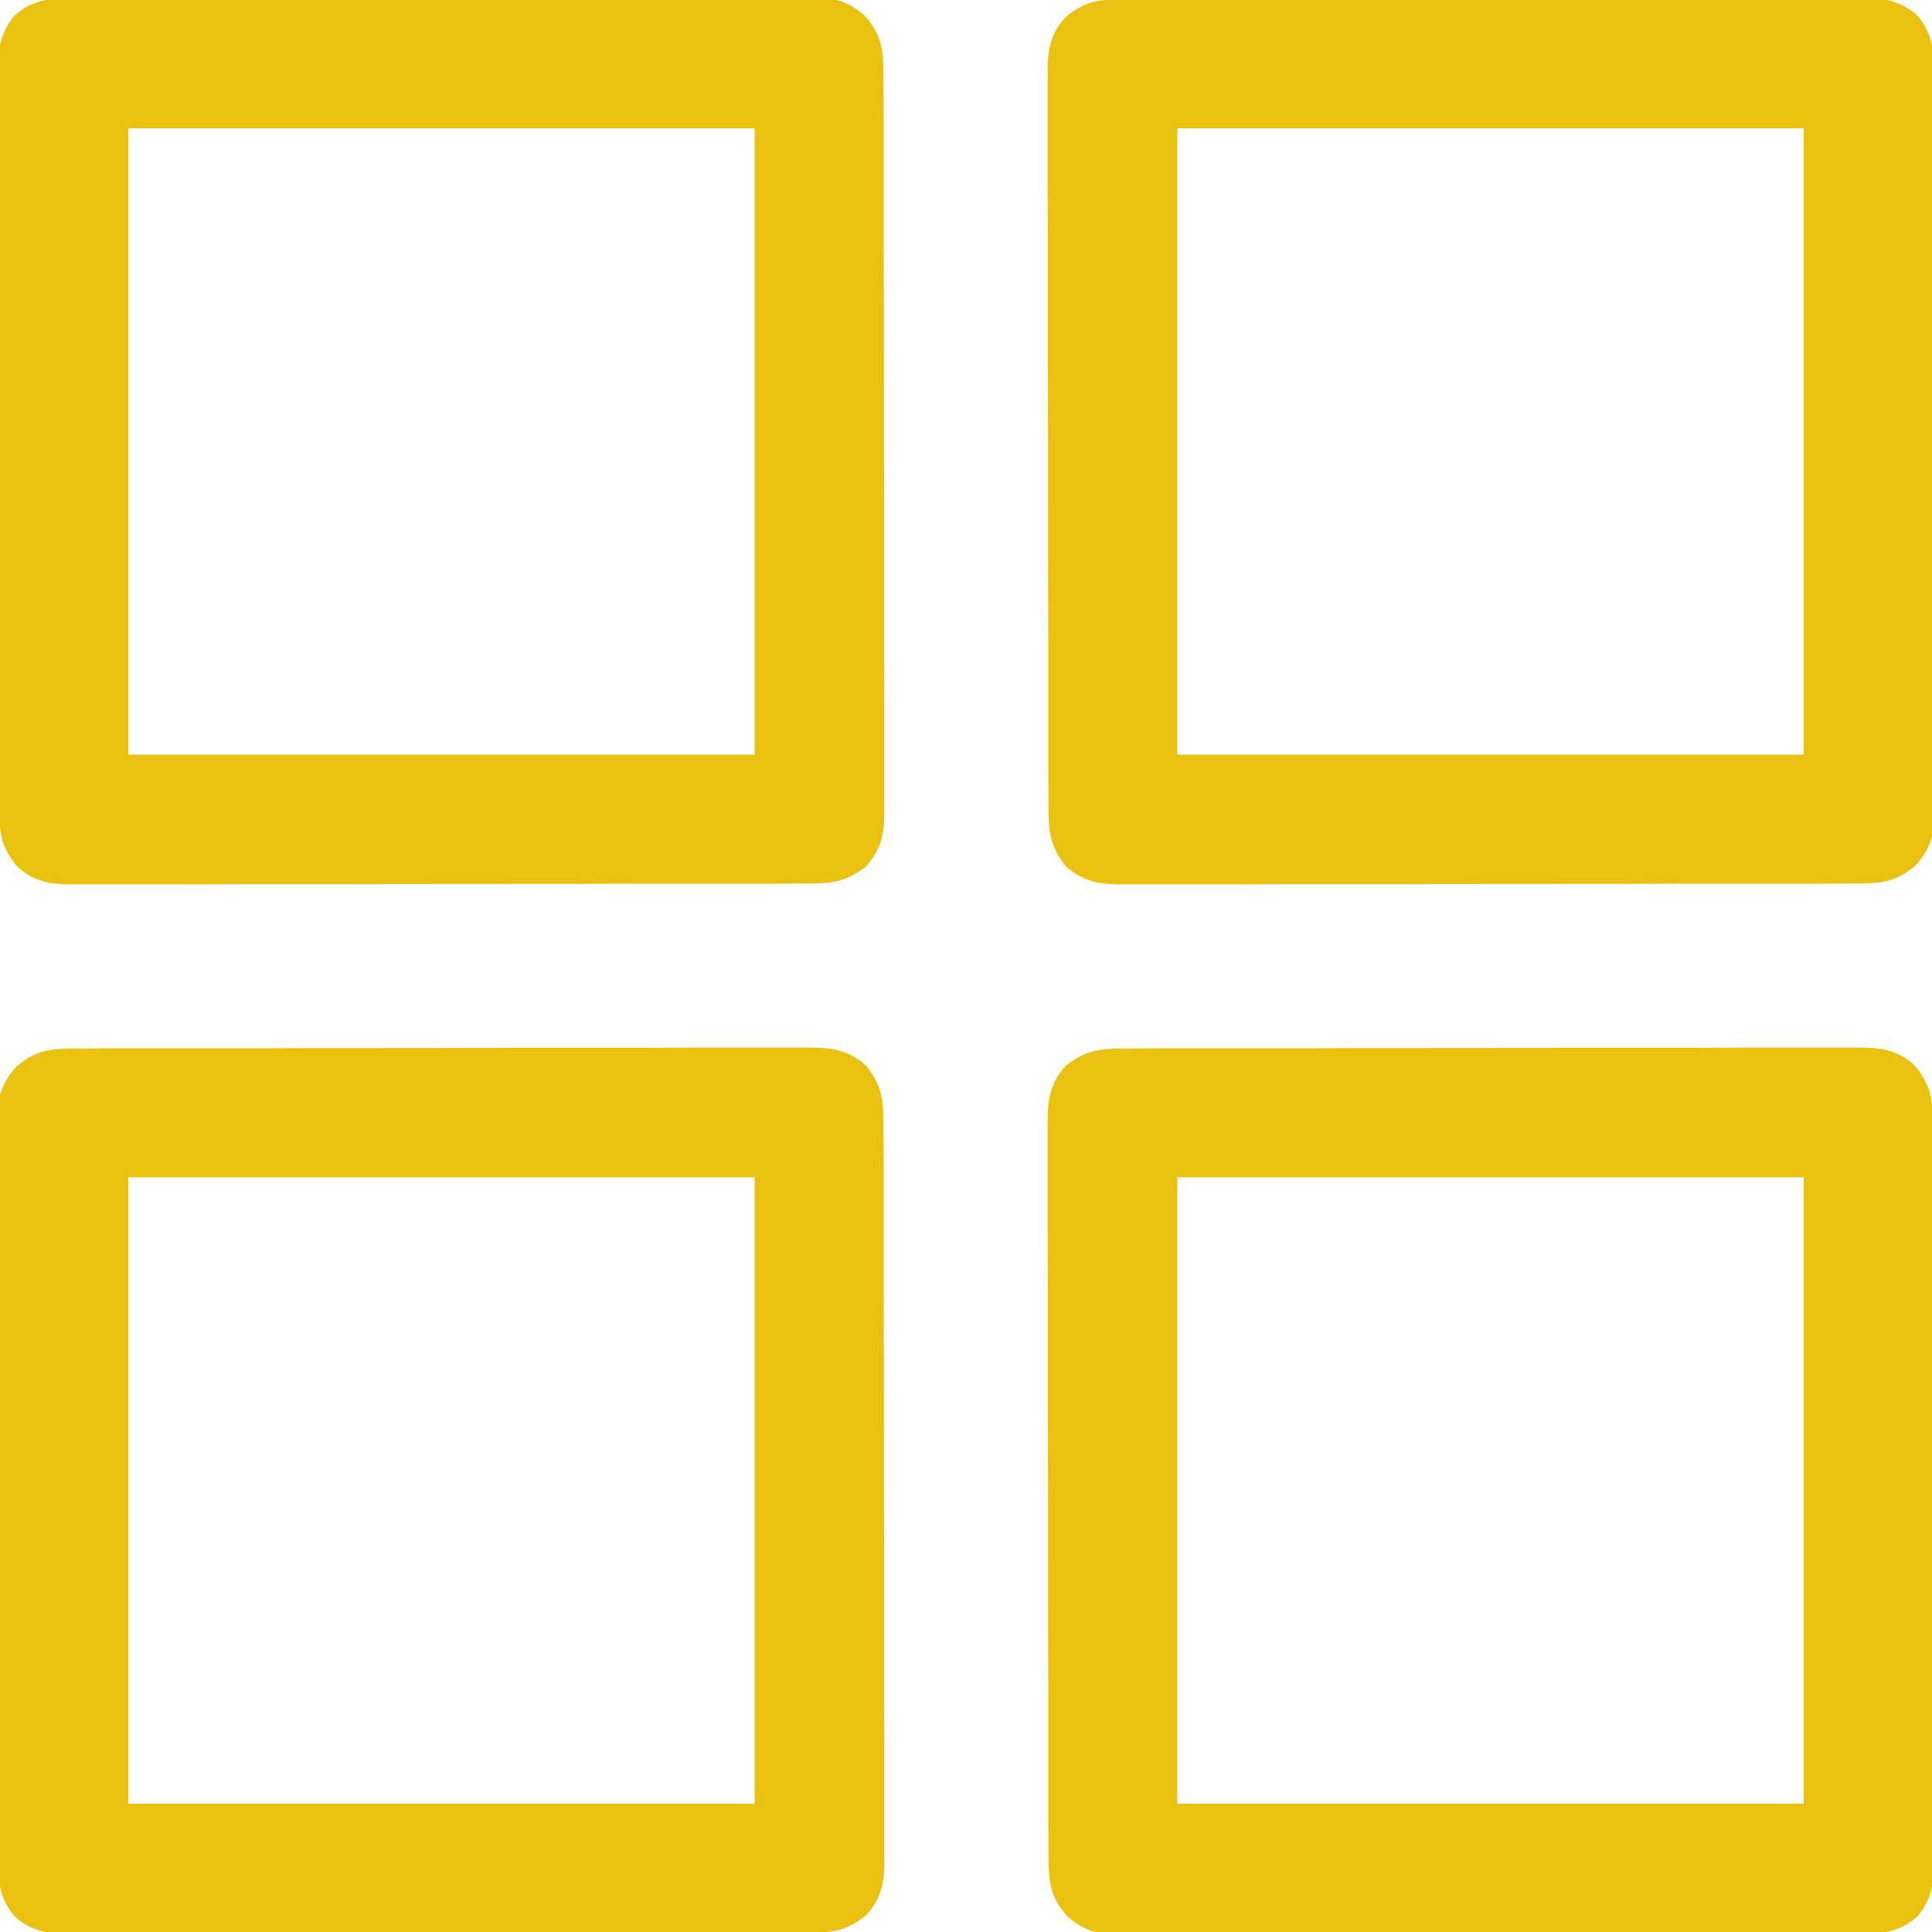 <?xml version="1.0" encoding="UTF-8"?>
<svg xmlns="http://www.w3.org/2000/svg" xmlns:xlink="http://www.w3.org/1999/xlink" width="32px" height="32px" viewBox="0 0 32 32" version="1.1">
<g id="surface1">
<path style=" stroke:none;fill-rule:nonzero;fill:#eac111;fill-opacity:1;" d="M 18.645 17.367 C 18.723 17.367 18.723 17.367 18.805 17.367 C 18.984 17.363 19.164 17.363 19.344 17.363 C 19.473 17.363 19.602 17.363 19.73 17.363 C 20.082 17.363 20.434 17.363 20.781 17.363 C 21 17.363 21.219 17.363 21.438 17.363 C 22.121 17.359 22.805 17.359 23.488 17.359 C 24.281 17.359 25.07 17.359 25.859 17.355 C 26.469 17.355 27.082 17.355 27.691 17.355 C 28.055 17.355 28.422 17.355 28.785 17.352 C 29.129 17.352 29.473 17.352 29.816 17.352 C 29.941 17.352 30.066 17.352 30.191 17.352 C 30.363 17.352 30.535 17.352 30.707 17.352 C 30.758 17.352 30.809 17.352 30.859 17.352 C 31.203 17.355 31.469 17.414 31.727 17.66 C 31.98 17.988 32.008 18.172 32.008 18.578 C 32.008 18.633 32.008 18.684 32.012 18.742 C 32.012 18.922 32.012 19.105 32.012 19.285 C 32.012 19.414 32.012 19.547 32.012 19.676 C 32.012 20.027 32.016 20.383 32.016 20.734 C 32.016 20.957 32.016 21.18 32.016 21.398 C 32.016 22.09 32.02 22.781 32.02 23.469 C 32.02 24.27 32.02 25.066 32.023 25.863 C 32.023 26.48 32.027 27.094 32.027 27.711 C 32.027 28.078 32.027 28.449 32.027 28.816 C 32.031 29.164 32.031 29.508 32.031 29.855 C 32.031 29.984 32.031 30.109 32.031 30.238 C 32.031 30.41 32.031 30.586 32.031 30.758 C 32.031 30.809 32.031 30.859 32.031 30.91 C 32.027 31.242 31.973 31.492 31.75 31.75 C 31.449 32.012 31.145 32.035 30.758 32.031 C 30.707 32.031 30.652 32.031 30.594 32.031 C 30.414 32.035 30.234 32.031 30.051 32.031 C 29.922 32.031 29.793 32.031 29.664 32.035 C 29.309 32.035 28.957 32.035 28.605 32.035 C 28.234 32.031 27.867 32.035 27.496 32.035 C 26.879 32.035 26.258 32.035 25.641 32.031 C 24.922 32.031 24.207 32.031 23.488 32.031 C 22.875 32.035 22.262 32.035 21.645 32.035 C 21.277 32.035 20.91 32.035 20.543 32.035 C 20.199 32.035 19.852 32.035 19.508 32.031 C 19.379 32.031 19.254 32.031 19.125 32.031 C 18.953 32.035 18.781 32.031 18.609 32.031 C 18.559 32.031 18.508 32.031 18.457 32.035 C 18.129 32.027 17.949 31.965 17.688 31.75 C 17.387 31.418 17.367 31.164 17.367 30.73 C 17.367 30.68 17.367 30.625 17.367 30.57 C 17.363 30.391 17.363 30.211 17.363 30.031 C 17.363 29.902 17.363 29.773 17.363 29.645 C 17.363 29.293 17.363 28.941 17.363 28.594 C 17.363 28.375 17.363 28.156 17.363 27.938 C 17.359 27.254 17.359 26.57 17.359 25.887 C 17.359 25.094 17.359 24.305 17.355 23.516 C 17.355 22.906 17.355 22.293 17.355 21.684 C 17.355 21.32 17.355 20.953 17.352 20.59 C 17.352 20.246 17.352 19.902 17.352 19.559 C 17.352 19.434 17.352 19.309 17.352 19.184 C 17.352 19.012 17.352 18.84 17.352 18.668 C 17.352 18.617 17.352 18.566 17.352 18.516 C 17.355 18.172 17.418 17.91 17.656 17.648 C 17.992 17.387 18.23 17.367 18.645 17.367 Z M 19.5 19.5 C 19.5 22.922 19.5 26.348 19.5 29.875 C 22.922 29.875 26.348 29.875 29.875 29.875 C 29.875 26.453 29.875 23.027 29.875 19.5 C 26.453 19.5 23.027 19.5 19.5 19.5 Z M 19.5 19.5 "/>
<path style=" stroke:none;fill-rule:nonzero;fill:#eac111;fill-opacity:1;" d="M 1.27 17.367 C 1.348 17.367 1.348 17.367 1.43 17.367 C 1.609 17.363 1.789 17.363 1.969 17.363 C 2.098 17.363 2.227 17.363 2.355 17.363 C 2.707 17.363 3.059 17.363 3.406 17.363 C 3.625 17.363 3.844 17.363 4.062 17.363 C 4.746 17.359 5.43 17.359 6.113 17.359 C 6.906 17.359 7.695 17.359 8.484 17.355 C 9.094 17.355 9.707 17.355 10.316 17.355 C 10.68 17.355 11.047 17.355 11.41 17.352 C 11.754 17.352 12.098 17.352 12.441 17.352 C 12.566 17.352 12.691 17.352 12.816 17.352 C 12.988 17.352 13.16 17.352 13.332 17.352 C 13.383 17.352 13.434 17.352 13.484 17.352 C 13.828 17.355 14.09 17.418 14.352 17.656 C 14.613 17.992 14.633 18.23 14.633 18.645 C 14.633 18.695 14.633 18.75 14.633 18.805 C 14.637 18.984 14.637 19.164 14.637 19.344 C 14.637 19.473 14.637 19.602 14.637 19.73 C 14.637 20.082 14.637 20.434 14.637 20.781 C 14.637 21 14.637 21.219 14.637 21.438 C 14.641 22.121 14.641 22.805 14.641 23.488 C 14.641 24.281 14.641 25.07 14.645 25.859 C 14.645 26.469 14.645 27.082 14.645 27.691 C 14.645 28.055 14.645 28.422 14.648 28.785 C 14.648 29.129 14.648 29.473 14.648 29.816 C 14.648 29.941 14.648 30.066 14.648 30.191 C 14.648 30.363 14.648 30.535 14.648 30.707 C 14.648 30.781 14.648 30.781 14.648 30.859 C 14.645 31.203 14.586 31.469 14.34 31.727 C 14.012 31.98 13.828 32.008 13.422 32.008 C 13.34 32.008 13.34 32.008 13.258 32.012 C 13.078 32.012 12.895 32.012 12.715 32.012 C 12.586 32.012 12.453 32.012 12.324 32.012 C 11.973 32.012 11.617 32.016 11.266 32.016 C 11.043 32.016 10.82 32.016 10.602 32.016 C 9.91 32.016 9.219 32.02 8.531 32.02 C 7.73 32.02 6.934 32.02 6.137 32.023 C 5.52 32.023 4.906 32.027 4.289 32.027 C 3.922 32.027 3.551 32.027 3.184 32.027 C 2.836 32.031 2.492 32.031 2.145 32.031 C 2.016 32.031 1.891 32.031 1.762 32.031 C 1.59 32.031 1.414 32.031 1.242 32.031 C 1.191 32.031 1.141 32.031 1.09 32.031 C 0.758 32.027 0.508 31.973 0.25 31.75 C -0.012 31.449 -0.035 31.145 -0.031 30.758 C -0.031 30.707 -0.031 30.652 -0.031 30.594 C -0.035 30.414 -0.031 30.234 -0.031 30.051 C -0.031 29.922 -0.031 29.793 -0.035 29.664 C -0.035 29.309 -0.035 28.957 -0.035 28.605 C -0.031 28.234 -0.035 27.867 -0.035 27.496 C -0.035 26.879 -0.035 26.258 -0.031 25.641 C -0.031 24.922 -0.031 24.207 -0.031 23.488 C -0.035 22.875 -0.035 22.262 -0.035 21.645 C -0.035 21.277 -0.035 20.91 -0.035 20.543 C -0.035 20.199 -0.035 19.852 -0.031 19.508 C -0.031 19.379 -0.031 19.254 -0.031 19.125 C -0.035 18.953 -0.031 18.781 -0.031 18.609 C -0.031 18.559 -0.031 18.508 -0.035 18.457 C -0.027 18.129 0.035 17.949 0.25 17.688 C 0.582 17.387 0.836 17.367 1.27 17.367 Z M 2.125 19.5 C 2.125 22.922 2.125 26.348 2.125 29.875 C 5.547 29.875 8.973 29.875 12.5 29.875 C 12.5 26.453 12.5 23.027 12.5 19.5 C 9.078 19.5 5.652 19.5 2.125 19.5 Z M 2.125 19.5 "/>
<path style=" stroke:none;fill-rule:nonzero;fill:#eac111;fill-opacity:1;" d="M 18.578 -0.008 C 18.633 -0.008 18.684 -0.008 18.742 -0.012 C 18.922 -0.012 19.105 -0.012 19.285 -0.012 C 19.414 -0.012 19.547 -0.012 19.676 -0.012 C 20.027 -0.012 20.383 -0.016 20.734 -0.016 C 20.957 -0.016 21.18 -0.016 21.398 -0.016 C 22.09 -0.016 22.781 -0.02 23.469 -0.02 C 24.27 -0.02 25.066 -0.02 25.863 -0.023 C 26.48 -0.023 27.094 -0.027 27.711 -0.027 C 28.078 -0.027 28.449 -0.027 28.816 -0.027 C 29.164 -0.031 29.508 -0.031 29.855 -0.031 C 29.984 -0.031 30.109 -0.031 30.238 -0.031 C 30.41 -0.031 30.586 -0.031 30.758 -0.031 C 30.832 -0.031 30.832 -0.031 30.91 -0.031 C 31.242 -0.027 31.492 0.027 31.75 0.25 C 32.012 0.551 32.035 0.855 32.031 1.242 C 32.031 1.293 32.031 1.348 32.031 1.406 C 32.035 1.586 32.031 1.766 32.031 1.949 C 32.031 2.078 32.031 2.207 32.035 2.336 C 32.035 2.691 32.035 3.043 32.035 3.395 C 32.031 3.766 32.035 4.133 32.035 4.504 C 32.035 5.121 32.035 5.742 32.031 6.359 C 32.031 7.078 32.031 7.793 32.031 8.512 C 32.035 9.125 32.035 9.738 32.035 10.355 C 32.035 10.723 32.035 11.09 32.035 11.457 C 32.035 11.801 32.035 12.148 32.031 12.492 C 32.031 12.621 32.031 12.746 32.031 12.875 C 32.035 13.047 32.031 13.219 32.031 13.391 C 32.031 13.441 32.031 13.492 32.035 13.543 C 32.027 13.871 31.965 14.051 31.75 14.312 C 31.418 14.613 31.164 14.633 30.73 14.633 C 30.68 14.633 30.625 14.633 30.57 14.633 C 30.391 14.637 30.211 14.637 30.031 14.637 C 29.902 14.637 29.773 14.637 29.645 14.637 C 29.293 14.637 28.941 14.637 28.594 14.637 C 28.375 14.637 28.156 14.637 27.938 14.637 C 27.254 14.641 26.57 14.641 25.887 14.641 C 25.094 14.641 24.305 14.641 23.516 14.645 C 22.906 14.645 22.293 14.645 21.684 14.645 C 21.32 14.645 20.953 14.645 20.59 14.648 C 20.246 14.648 19.902 14.648 19.559 14.648 C 19.434 14.648 19.309 14.648 19.184 14.648 C 19.012 14.648 18.84 14.648 18.668 14.648 C 18.594 14.648 18.594 14.648 18.516 14.648 C 18.172 14.645 17.91 14.582 17.648 14.344 C 17.387 14.008 17.367 13.77 17.367 13.355 C 17.367 13.305 17.367 13.25 17.367 13.195 C 17.363 13.016 17.363 12.836 17.363 12.656 C 17.363 12.527 17.363 12.398 17.363 12.27 C 17.363 11.918 17.363 11.566 17.363 11.219 C 17.363 11 17.363 10.781 17.363 10.562 C 17.359 9.879 17.359 9.195 17.359 8.512 C 17.359 7.719 17.359 6.93 17.355 6.141 C 17.355 5.531 17.355 4.918 17.355 4.309 C 17.355 3.945 17.355 3.578 17.352 3.215 C 17.352 2.871 17.352 2.527 17.352 2.184 C 17.352 2.059 17.352 1.934 17.352 1.809 C 17.352 1.637 17.352 1.465 17.352 1.293 C 17.352 1.242 17.352 1.191 17.352 1.141 C 17.355 0.797 17.414 0.531 17.66 0.273 C 17.988 0.02 18.172 -0.008 18.578 -0.008 Z M 19.5 2.125 C 19.5 5.547 19.5 8.973 19.5 12.5 C 22.922 12.5 26.348 12.5 29.875 12.5 C 29.875 9.078 29.875 5.652 29.875 2.125 C 26.453 2.125 23.027 2.125 19.5 2.125 Z M 19.5 2.125 "/>
<path style=" stroke:none;fill-rule:nonzero;fill:#eac111;fill-opacity:1;" d="M 1.242 -0.031 C 1.293 -0.031 1.348 -0.031 1.406 -0.031 C 1.586 -0.035 1.766 -0.031 1.949 -0.031 C 2.078 -0.031 2.207 -0.031 2.336 -0.035 C 2.691 -0.035 3.043 -0.035 3.395 -0.035 C 3.766 -0.031 4.133 -0.035 4.504 -0.035 C 5.121 -0.035 5.742 -0.035 6.359 -0.031 C 7.078 -0.031 7.793 -0.031 8.512 -0.031 C 9.125 -0.035 9.738 -0.035 10.355 -0.035 C 10.723 -0.035 11.09 -0.035 11.457 -0.035 C 11.801 -0.035 12.148 -0.035 12.492 -0.031 C 12.621 -0.031 12.746 -0.031 12.875 -0.031 C 13.047 -0.035 13.219 -0.031 13.391 -0.031 C 13.441 -0.031 13.492 -0.031 13.543 -0.035 C 13.871 -0.027 14.051 0.035 14.312 0.25 C 14.613 0.582 14.633 0.836 14.633 1.27 C 14.633 1.32 14.633 1.375 14.633 1.43 C 14.637 1.609 14.637 1.789 14.637 1.969 C 14.637 2.098 14.637 2.227 14.637 2.355 C 14.637 2.707 14.637 3.059 14.637 3.406 C 14.637 3.625 14.637 3.844 14.637 4.062 C 14.641 4.746 14.641 5.43 14.641 6.113 C 14.641 6.906 14.641 7.695 14.645 8.484 C 14.645 9.094 14.645 9.707 14.645 10.316 C 14.645 10.68 14.645 11.047 14.648 11.41 C 14.648 11.754 14.648 12.098 14.648 12.441 C 14.648 12.566 14.648 12.691 14.648 12.816 C 14.648 12.988 14.648 13.16 14.648 13.332 C 14.648 13.406 14.648 13.406 14.648 13.484 C 14.645 13.828 14.582 14.09 14.344 14.352 C 14.008 14.613 13.77 14.633 13.355 14.633 C 13.305 14.633 13.25 14.633 13.195 14.633 C 13.016 14.637 12.836 14.637 12.656 14.637 C 12.527 14.637 12.398 14.637 12.27 14.637 C 11.918 14.637 11.566 14.637 11.219 14.637 C 11 14.637 10.781 14.637 10.562 14.637 C 9.879 14.641 9.195 14.641 8.512 14.641 C 7.719 14.641 6.93 14.641 6.141 14.645 C 5.531 14.645 4.918 14.645 4.309 14.645 C 3.945 14.645 3.578 14.645 3.215 14.648 C 2.871 14.648 2.527 14.648 2.184 14.648 C 2.059 14.648 1.934 14.648 1.809 14.648 C 1.637 14.648 1.465 14.648 1.293 14.648 C 1.219 14.648 1.219 14.648 1.141 14.648 C 0.797 14.645 0.531 14.586 0.273 14.34 C 0.02 14.012 -0.008 13.828 -0.008 13.422 C -0.008 13.367 -0.008 13.316 -0.012 13.258 C -0.012 13.078 -0.012 12.895 -0.012 12.715 C -0.012 12.586 -0.012 12.453 -0.012 12.324 C -0.012 11.973 -0.016 11.617 -0.016 11.266 C -0.016 11.043 -0.016 10.82 -0.016 10.602 C -0.016 9.91 -0.02 9.219 -0.02 8.531 C -0.02 7.73 -0.02 6.934 -0.023 6.137 C -0.023 5.52 -0.027 4.906 -0.027 4.289 C -0.027 3.922 -0.027 3.551 -0.027 3.184 C -0.031 2.836 -0.031 2.492 -0.031 2.145 C -0.031 2.016 -0.031 1.891 -0.031 1.762 C -0.031 1.59 -0.031 1.414 -0.031 1.242 C -0.031 1.191 -0.031 1.141 -0.031 1.09 C -0.027 0.758 0.027 0.508 0.25 0.25 C 0.551 -0.012 0.855 -0.035 1.242 -0.031 Z M 2.125 2.125 C 2.125 5.547 2.125 8.973 2.125 12.5 C 5.547 12.5 8.973 12.5 12.5 12.5 C 12.5 9.078 12.5 5.652 12.5 2.125 C 9.078 2.125 5.652 2.125 2.125 2.125 Z M 2.125 2.125 "/>
</g>
</svg>
